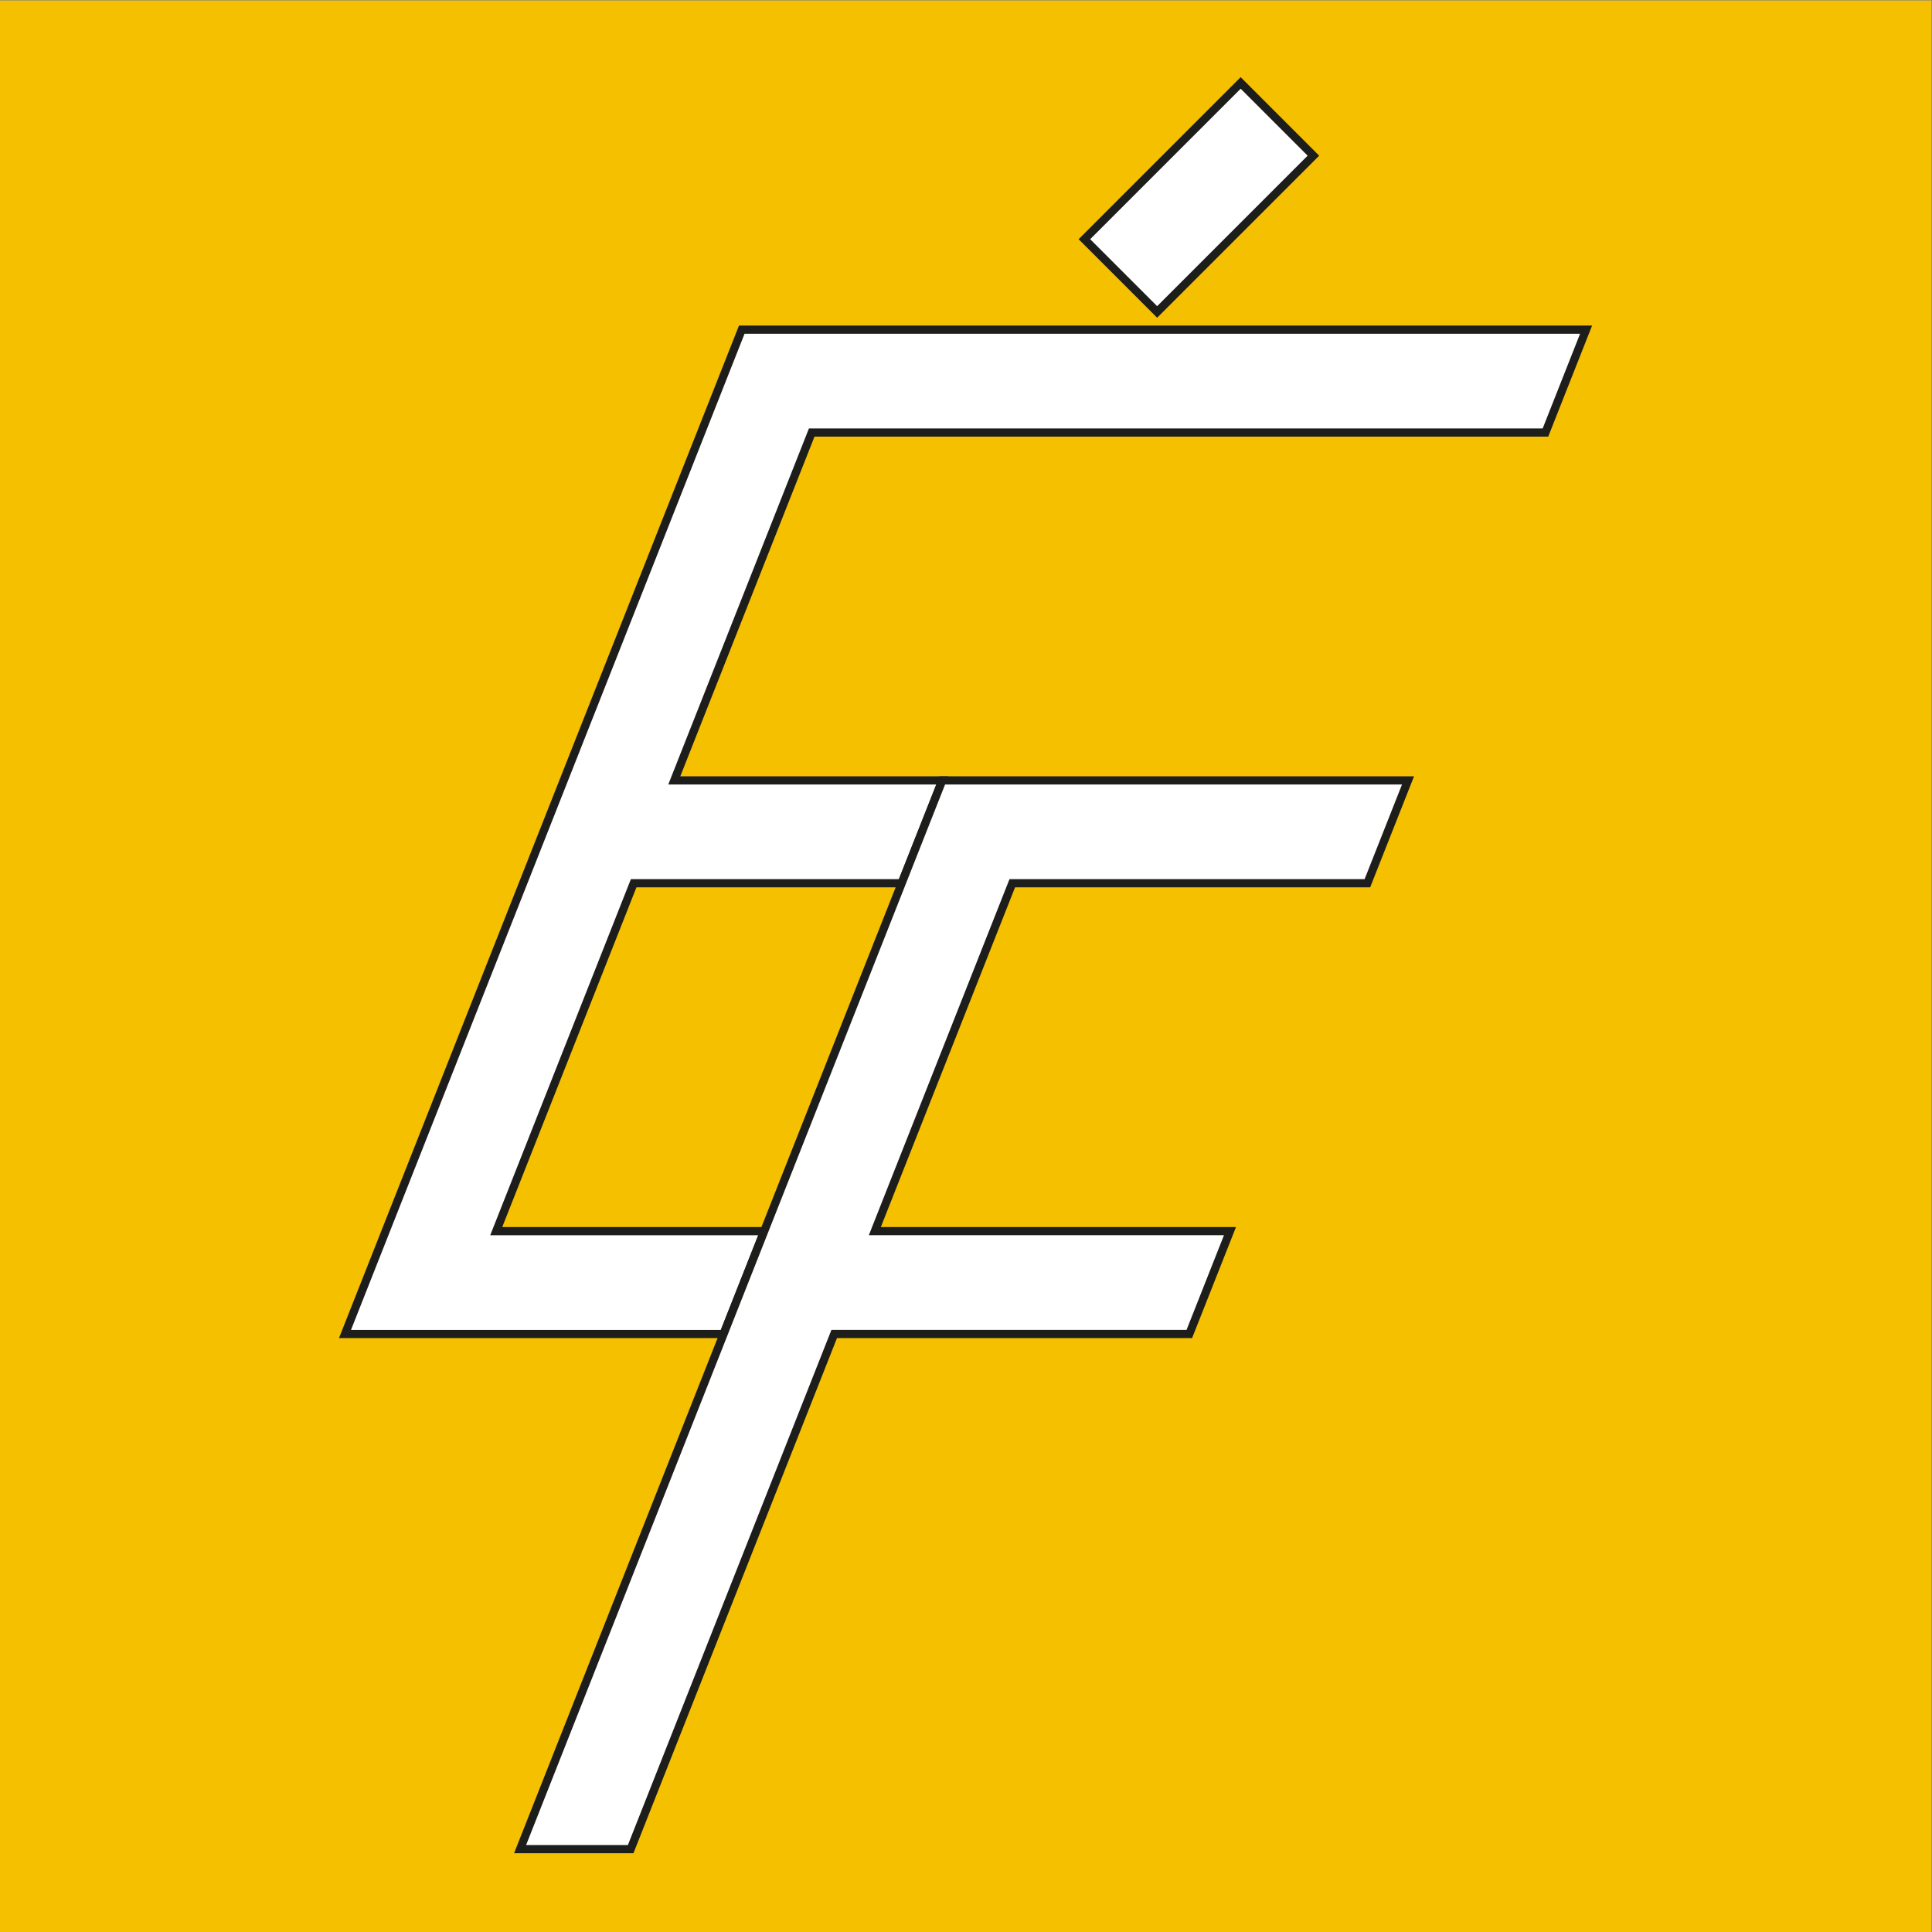 <?xml version="1.0" encoding="UTF-8" standalone="no"?>
<!-- Created with Inkscape (http://www.inkscape.org/) -->

<svg
   version="1.1"
   id="svg2"
   xml:space="preserve"
   width="944.676"
   height="944.675"
   viewBox="0 0 944.676 944.675"
   sodipodi:docname="67a6c8ee17bab1bacbb3046937bea44e.ai"
   xmlns:inkscape="http://www.inkscape.org/namespaces/inkscape"
   xmlns:sodipodi="http://sodipodi.sourceforge.net/DTD/sodipodi-0.dtd"
   xmlns="http://www.w3.org/2000/svg"
   xmlns:svg="http://www.w3.org/2000/svg"><rect x="0" y="0" width="944.676" height="944.675" fill="#808080" stroke="none"/><defs
     id="defs6" /><sodipodi:namedview
     id="namedview4"
     pagecolor="#ffffff"
     bordercolor="#666666"
     borderopacity="1.0"
     inkscape:pageshadow="2"
     inkscape:pageopacity="0.0"
     inkscape:pagecheckerboard="0" /><g
     id="g8"
     inkscape:groupmode="layer"
     inkscape:label="67a6c8ee17bab1bacbb3046937bea44e"
     transform="matrix(1.333,0,0,-1.333,-0.207,944.675)"><path
       d="M 0.155,0 H 708.662 V 708.506 H 0.155 Z"
       style="fill:#f4c000;fill-opacity:1;fill-rule:nonzero;stroke:none"
       id="path10" /><g
       id="g12"
       transform="translate(567.05,550.028)"><path
         d="M 0,0 14.906,37.735 H -254.24 -294.802 L -309.707,0 l -50.414,-127.607 -14.905,-37.724 -50.413,-127.608 -14.906,-37.735 h 40.573 98.299 l 14.906,37.735 h -98.3 l 50.403,127.608 h 98.31 l 14.905,37.724 h -98.31 L -269.146,0 Z"
         style="fill:#ffffff;fill-opacity:1;fill-rule:nonzero;stroke:none"
         id="path14" /></g><g
       id="g16"
       transform="translate(567.05,550.028)"><path
         d="M 0,0 14.906,37.735 H -254.24 -294.802 L -309.707,0 l -50.414,-127.607 -14.905,-37.724 -50.413,-127.608 -14.906,-37.735 h 40.573 98.299 l 14.906,37.735 h -98.3 l 50.403,127.608 h 98.31 l 14.905,37.724 h -98.31 L -269.146,0 Z"
         style="fill:none;stroke:#1d1d1b;stroke-width:3;stroke-linecap:butt;stroke-linejoin:miter;stroke-miterlimit:10;stroke-dasharray:none;stroke-opacity:1"
         id="path18" /></g><g
       id="g20"
       transform="translate(501.732,384.697)"><path
         d="M 0,0 14.906,37.724 H -115.357 -155.93 L -170.835,0 l -50.414,-127.607 -14.905,-37.735 -59.74,-151.229 -14.906,-37.725 h 40.562 l 14.906,37.725 59.75,151.229 h 130.263 l 14.916,37.735 H -180.676 L -130.263,0 Z"
         style="fill:#ffffff;fill-opacity:1;fill-rule:nonzero;stroke:none"
         id="path22" /></g><g
       id="g24"
       transform="translate(501.732,384.697)"><path
         d="M 0,0 14.906,37.724 H -115.357 -155.93 L -170.835,0 l -50.414,-127.607 -14.905,-37.735 -59.74,-151.229 -14.906,-37.725 h 40.562 l 14.906,37.725 59.75,151.229 h 130.263 l 14.916,37.735 H -180.676 L -130.263,0 Z"
         style="fill:none;stroke:#1d1d1b;stroke-width:3;stroke-linecap:butt;stroke-linejoin:miter;stroke-miterlimit:10;stroke-dasharray:none;stroke-opacity:1"
         id="path26" /></g><g
       id="g28"
       transform="translate(397.93,620.942)"><path
         d="M 0,0 57.318,57.318 84.001,30.635 26.683,-26.683 Z"
         style="fill:#ffffff;fill-opacity:1;fill-rule:nonzero;stroke:none"
         id="path30" /></g><g
       id="g32"
       transform="translate(397.93,620.942)"><path
         d="M 0,0 57.318,57.318 84.001,30.635 26.683,-26.683 Z"
         style="fill:none;stroke:#1d1d1b;stroke-width:3;stroke-linecap:butt;stroke-linejoin:miter;stroke-miterlimit:10;stroke-dasharray:none;stroke-opacity:1"
         id="path34" /></g></g></svg>

